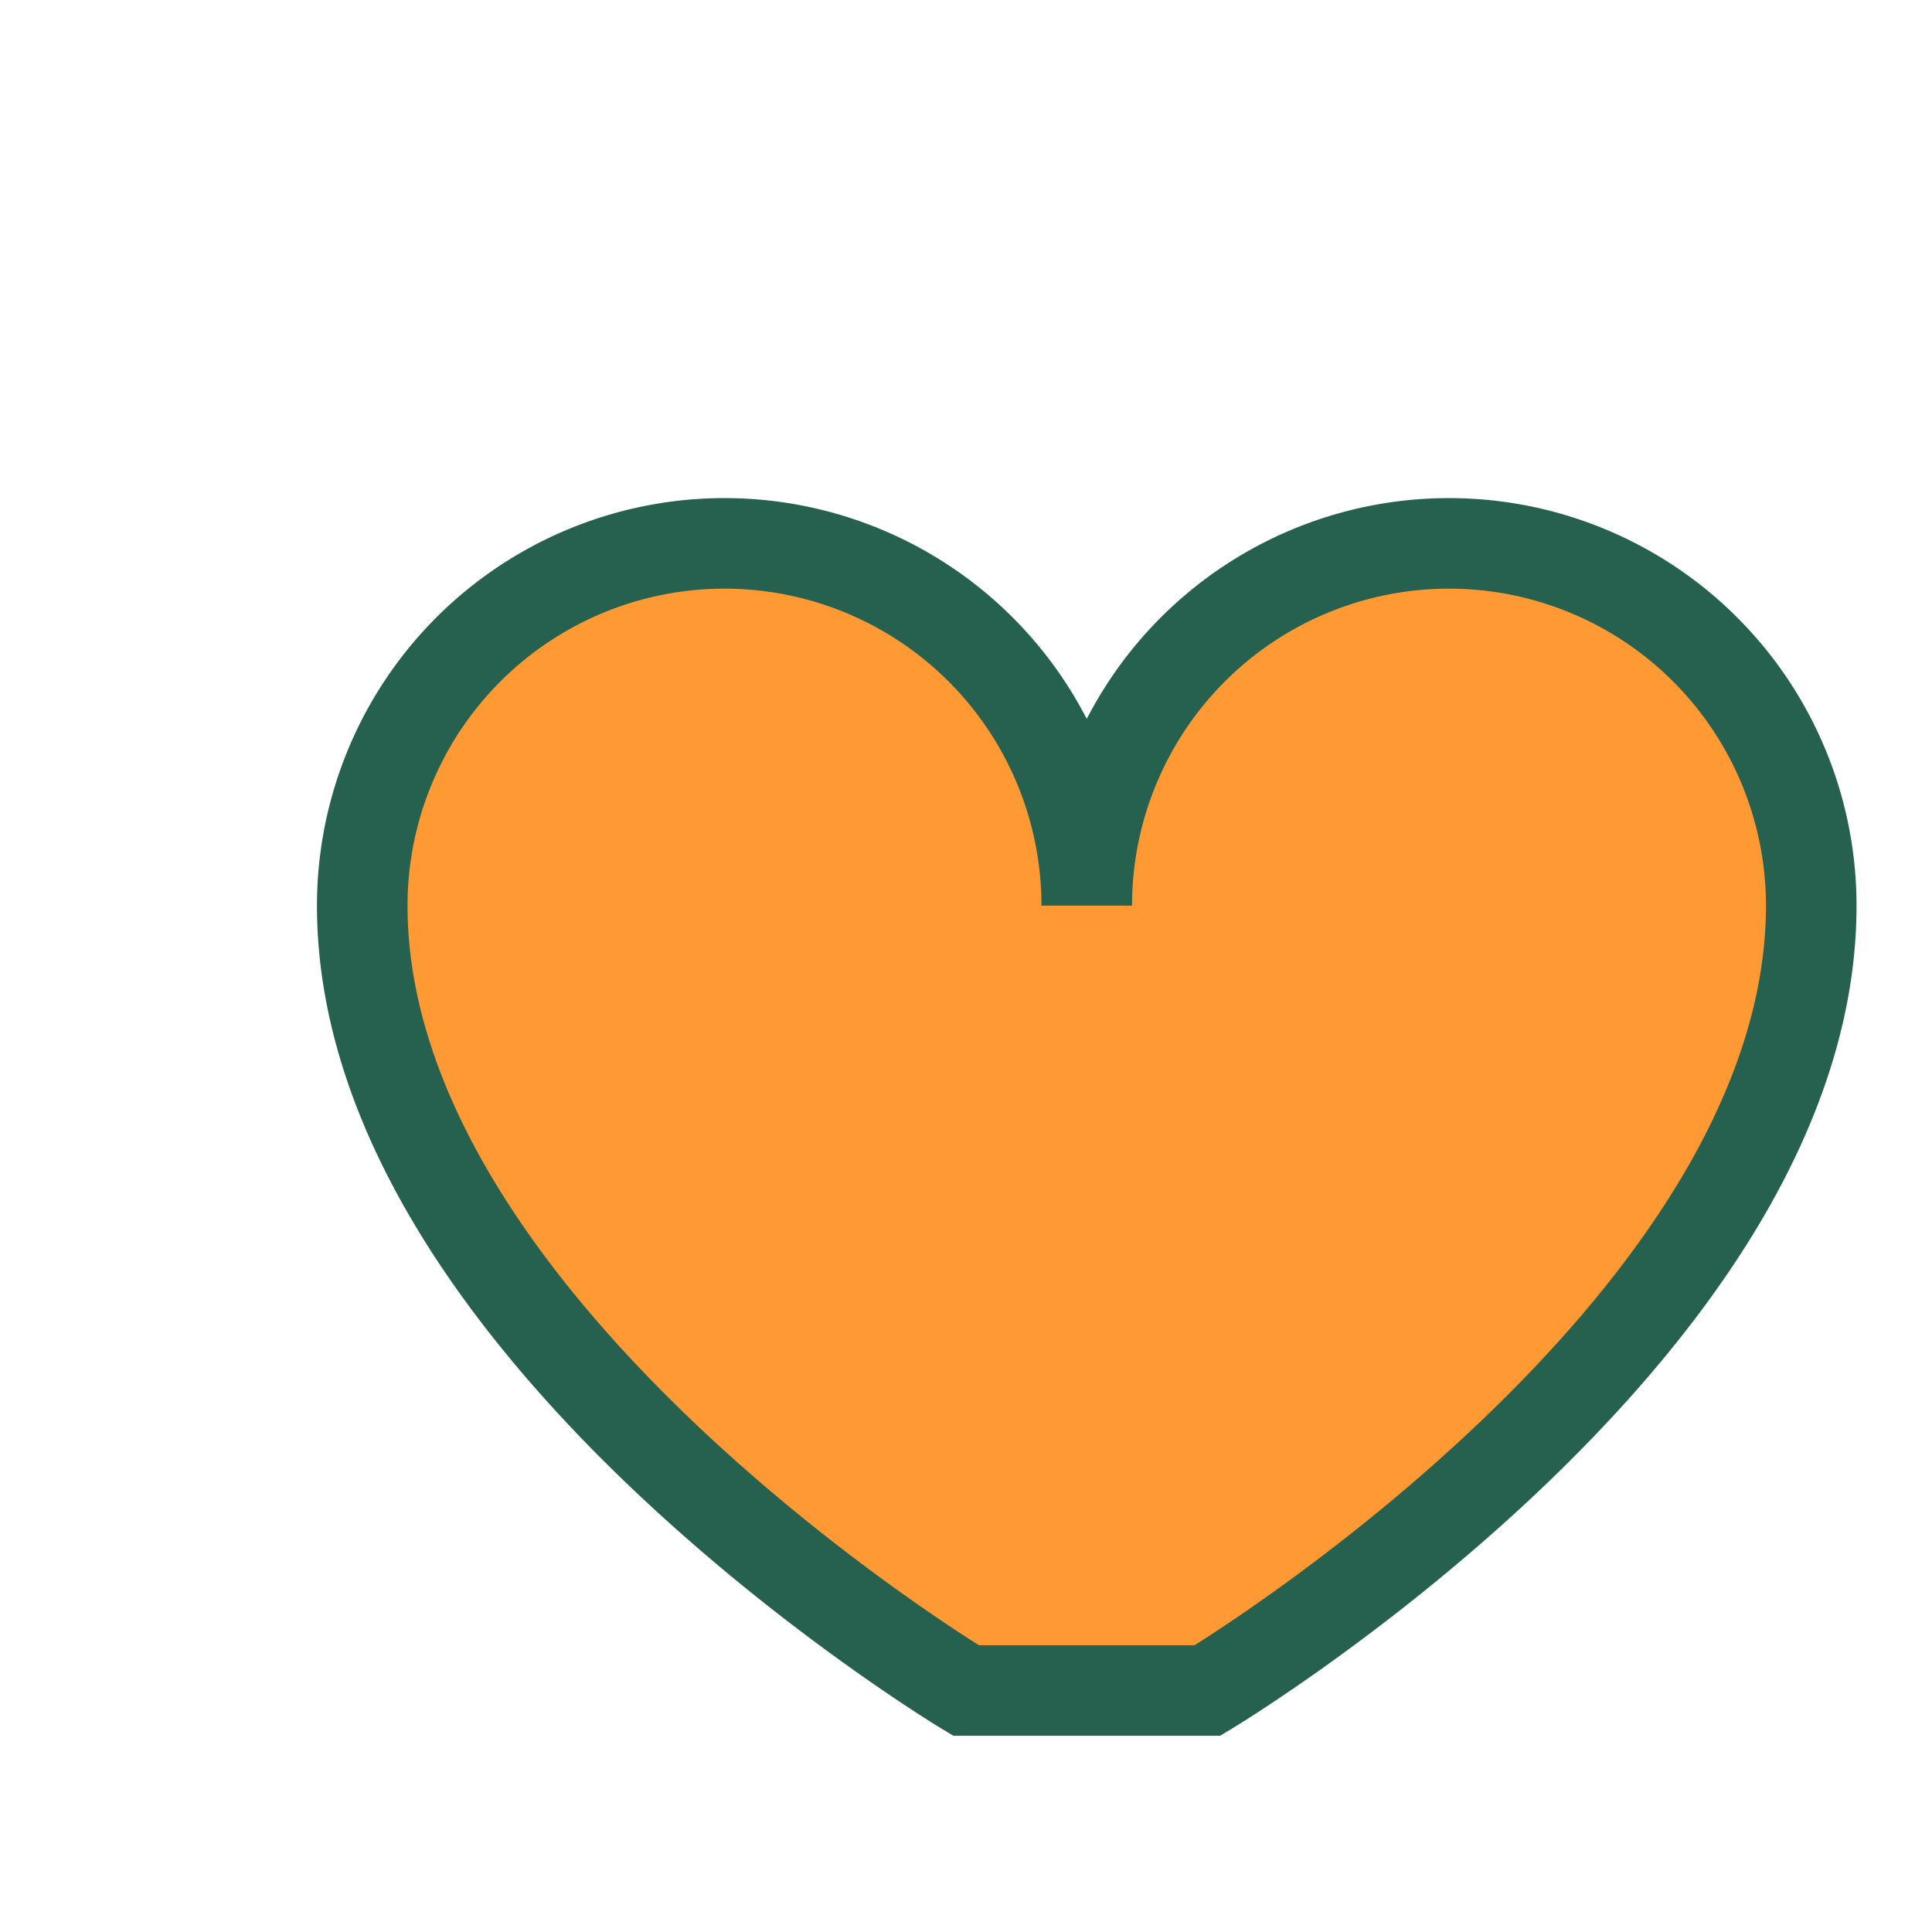 <?xml version="1.0" encoding="UTF-8"?>
<svg xmlns="http://www.w3.org/2000/svg" width="32" height="32" viewBox="0 0 32 32"><path d="M16 28s-10-6-10-13a6 6 0 0 1 12 0 6 6 0 0 1 12 0c0 7-10 13-10 13Z" fill="#FF9933" stroke="#266150" stroke-width="1.5"/></svg>